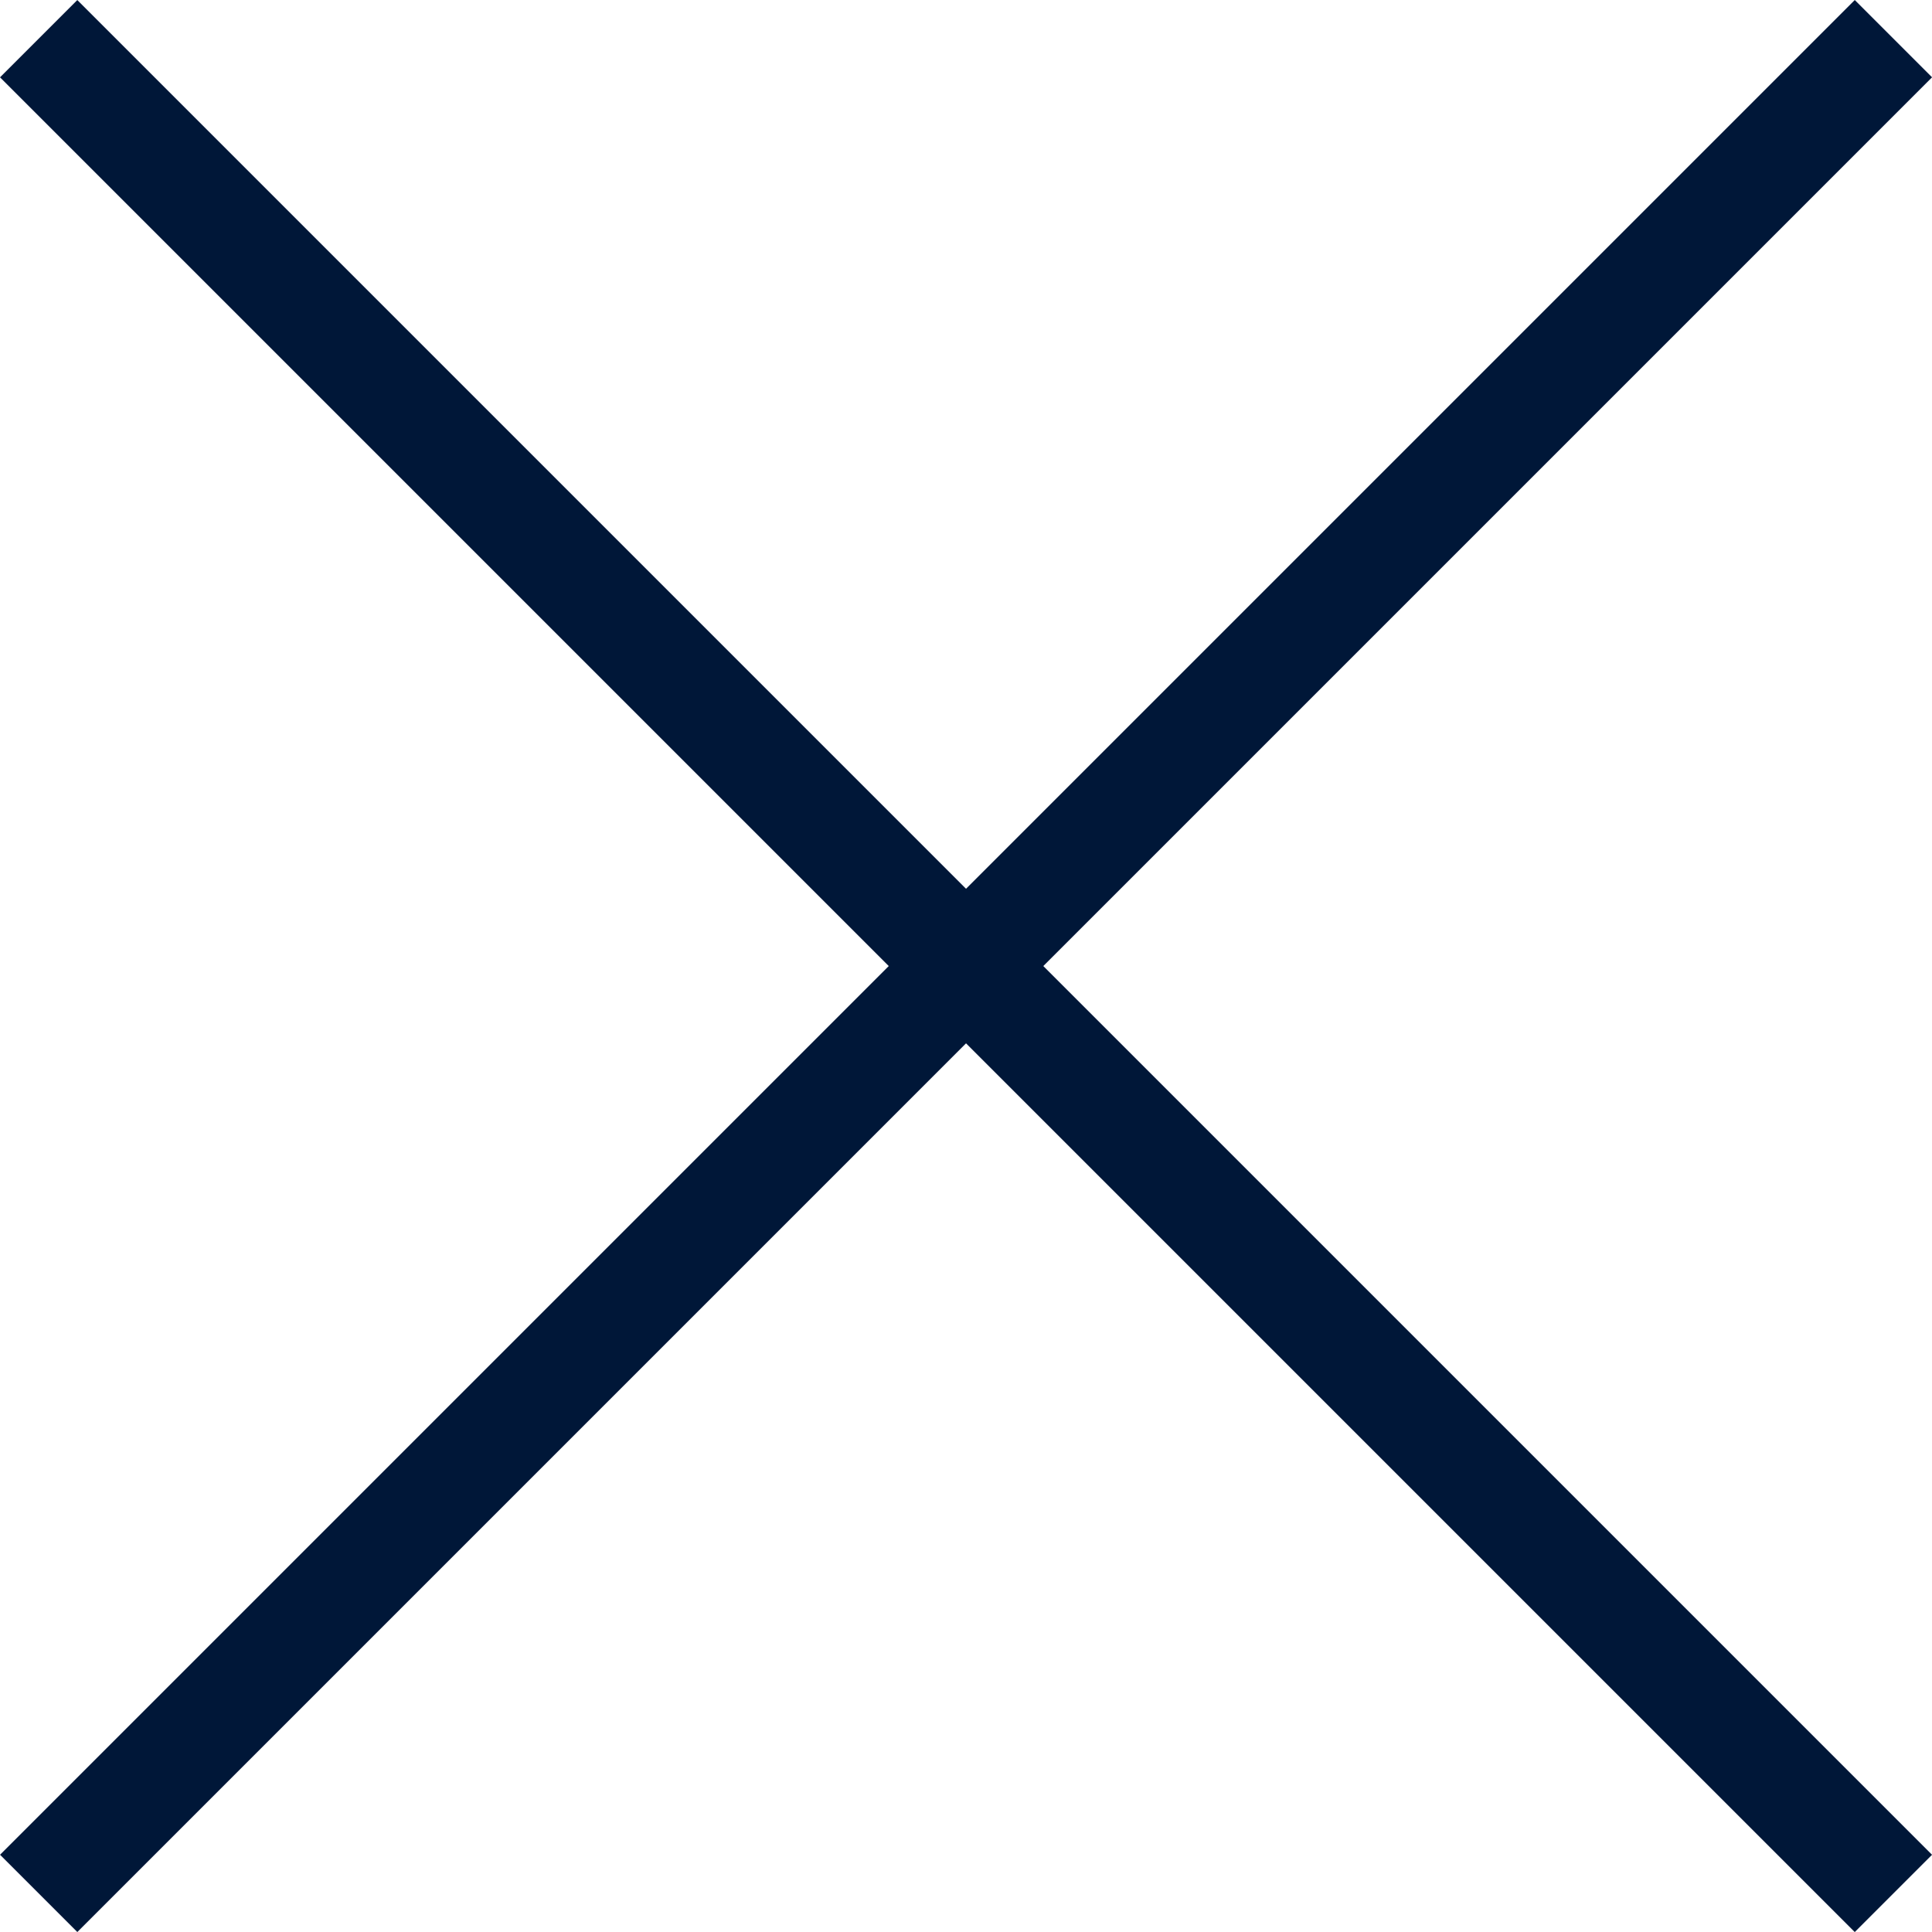 <?xml version="1.0" encoding="UTF-8"?>
<svg xmlns="http://www.w3.org/2000/svg" id="Layer_1" width="35.355" height="35.355" viewBox="0 0 35.355 35.355">
  <defs>
    <style>.cls-1{fill:#001738;}</style>
  </defs>
  <rect class="cls-1" x="-6.322" y="16.678" width="48" height="2" transform="translate(-7.322 17.678) rotate(-45)"></rect>
  <rect class="cls-1" x="-6.322" y="16.678" width="48" height="2" transform="translate(17.678 -7.322) rotate(45)"></rect>
</svg>

